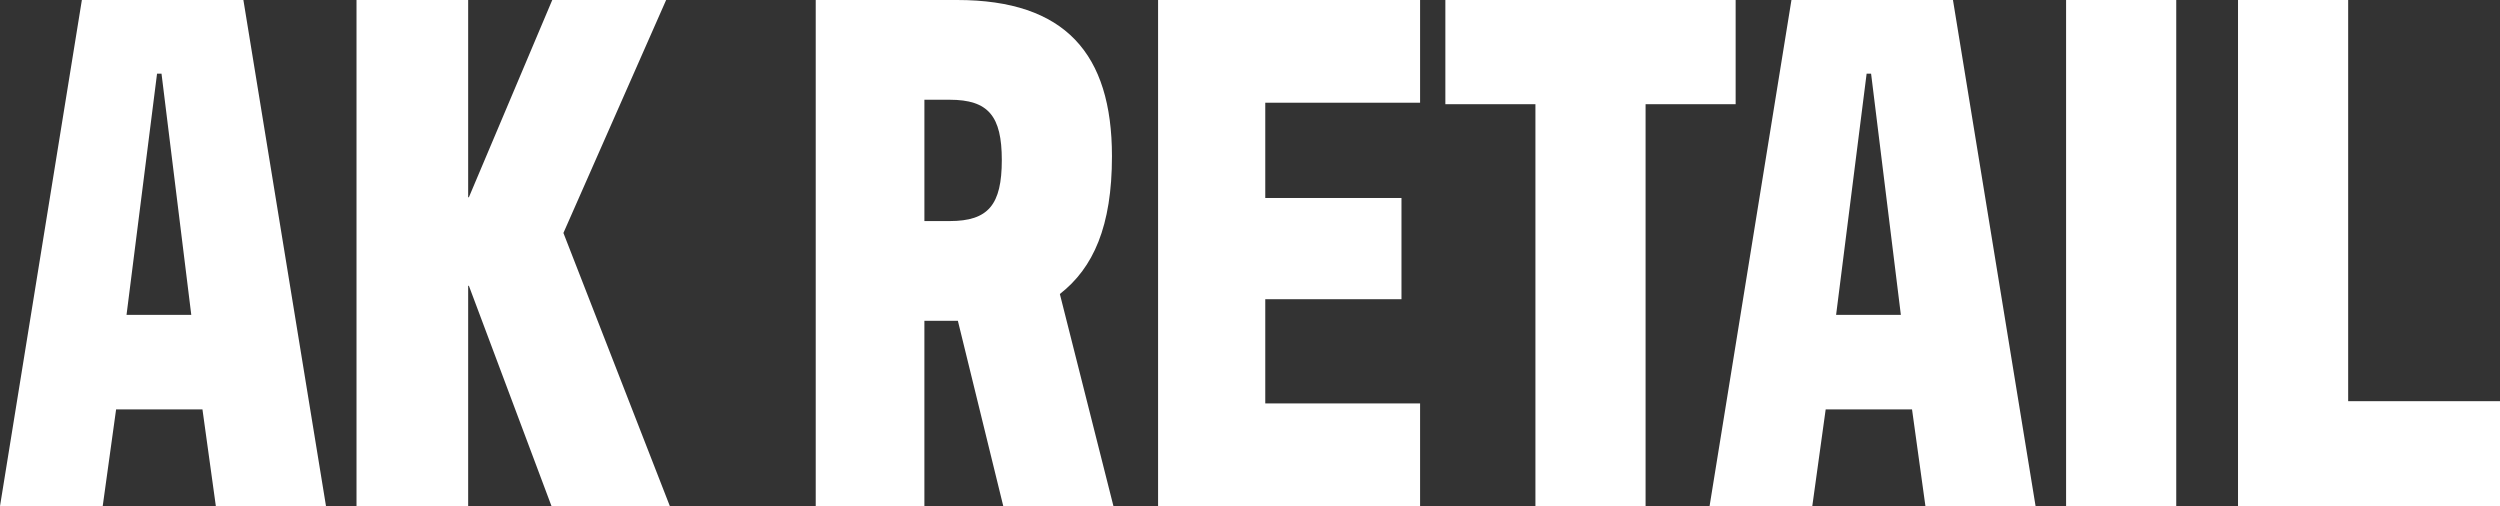 <?xml version="1.0" encoding="UTF-8"?>
<svg id="Layer_1" xmlns="http://www.w3.org/2000/svg" width="209.657" height="42.446" version="1.1" viewBox="0 0 209.657 42.446">
  <rect x="0" y="0" width="209.657" height="42.446" fill="#333333" stroke="none"/>
  <!-- Generator: Adobe Illustrator 29.8.1, SVG Export Plug-In . SVG Version: 2.1.1 Build 2)  -->
  <path d="M16.978,34.331h-7.241l-1.124,8.115H0L6.866,0h13.545l6.929,42.446h-9.238l-1.124-8.115ZM13.17,6.18l-2.559,20.224h5.43l-2.496-20.224h-.375Z" fill="#fff"/>
  <path d="M56.176,42.446h-9.924l-6.929-18.477h-.062v18.477h-9.363V0h9.363v16.541h.062L46.314,0h9.55l-8.614,19.537,8.926,22.908Z" fill="#fff"/>
  <path d="M84.138,42.446l-3.808-15.542h-2.808v15.542h-9.113V0h11.86c9.051,0,12.983,4.495,12.983,13.108,0,5.868-1.561,9.363-4.37,11.548l4.495,17.79h-9.238ZM79.645,18.539c3.245,0,4.369-1.373,4.369-5.118,0-3.683-1.124-5.056-4.369-5.056h-2.122v10.174h2.122Z" fill="#fff"/>
  <path d="M97.12,0h21.972v8.614h-12.983v7.99h11.423v8.489h-11.423v8.739h12.983v8.614h-21.972V0Z" fill="#fff"/>
  <path d="M128.765,8.739h-7.553V0h24.344v8.739h-7.553v33.706h-9.238V8.739Z" fill="#fff"/>
  <path d="M160.348,34.331h-7.241l-1.124,8.115h-8.614L150.236,0h13.545l6.929,42.446h-9.238l-1.124-8.115ZM156.54,6.18l-2.559,20.224h5.43l-2.496-20.224h-.375Z" fill="#fff"/>
  <path d="M182.506,42.446h-9.238V0h9.238v42.446Z" fill="#fff"/>
  <path d="M196.924,33.644h12.733v8.801h-21.971V0h9.238v33.644Z" fill="#fff"/>
</svg>